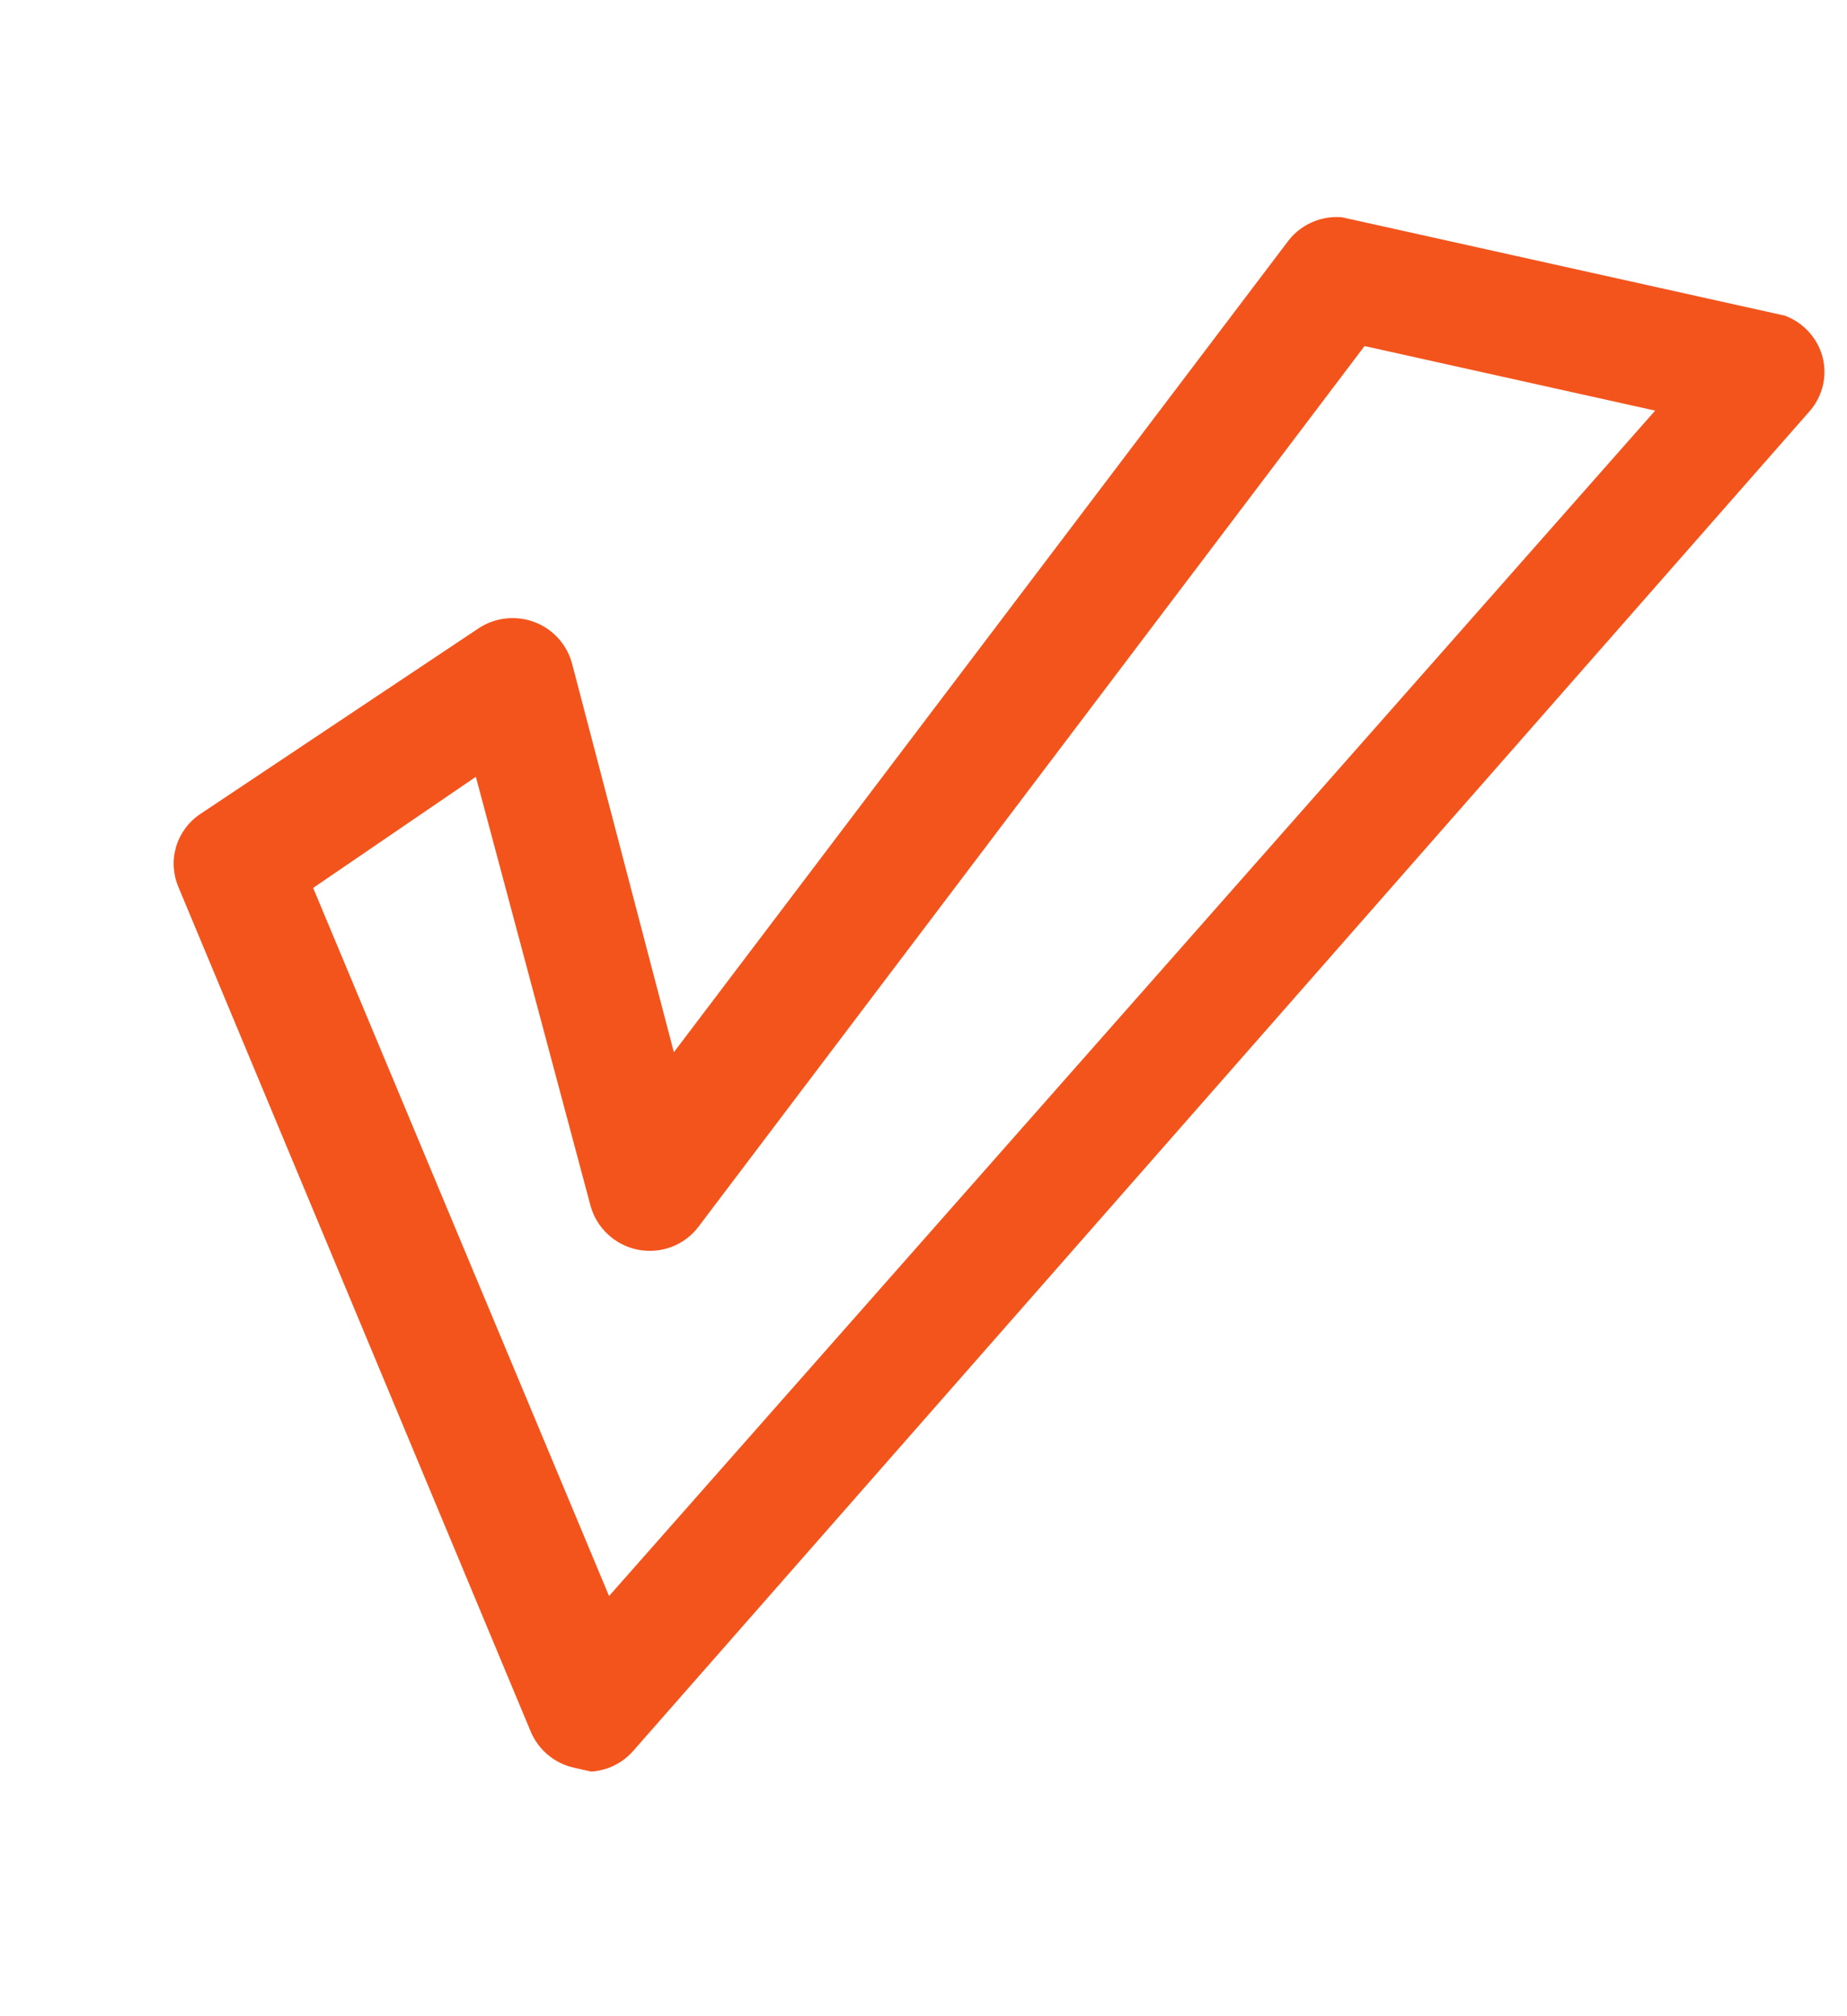 <svg width="33" height="36" viewBox="0 0 33 36" fill="none" xmlns="http://www.w3.org/2000/svg">
<g clip-path="url(#clip0_301_416)">
<path d="M10.258 31.564C10.085 31.526 9.925 31.447 9.79 31.334C9.655 31.221 9.549 31.078 9.482 30.917L3.188 15.839C3.091 15.61 3.076 15.354 3.147 15.117C3.219 14.879 3.371 14.673 3.579 14.534L8.552 11.218C8.697 11.122 8.864 11.062 9.038 11.043C9.212 11.024 9.388 11.046 9.552 11.108C9.714 11.17 9.859 11.269 9.974 11.396C10.09 11.524 10.174 11.677 10.219 11.842L12.04 18.788L23.013 4.306C23.138 4.14 23.31 4.014 23.507 3.942C23.703 3.87 23.918 3.856 24.123 3.901L31.741 5.592C31.927 5.633 32.098 5.721 32.239 5.847C32.38 5.974 32.486 6.134 32.545 6.312C32.604 6.493 32.613 6.685 32.572 6.87C32.531 7.055 32.441 7.226 32.312 7.365L11.31 31.267C11.188 31.405 11.033 31.51 10.858 31.572C10.684 31.633 10.496 31.65 10.312 31.62L10.258 31.564ZM5.595 15.854L10.882 28.498L29.572 7.332L24.38 6.179L12.481 21.902C12.359 22.064 12.193 22.189 12.003 22.262C11.812 22.335 11.604 22.353 11.403 22.315C11.199 22.276 11.01 22.179 10.859 22.038C10.708 21.897 10.6 21.716 10.548 21.518L8.502 13.87L5.595 15.854Z" fill="#F3541C"/>
</g>
<defs>
<clipPath id="clip0_301_416">
<rect width="27" height="30" fill="white" transform="translate(6.502) rotate(12.517)"/>
</clipPath>
</defs>
</svg>
